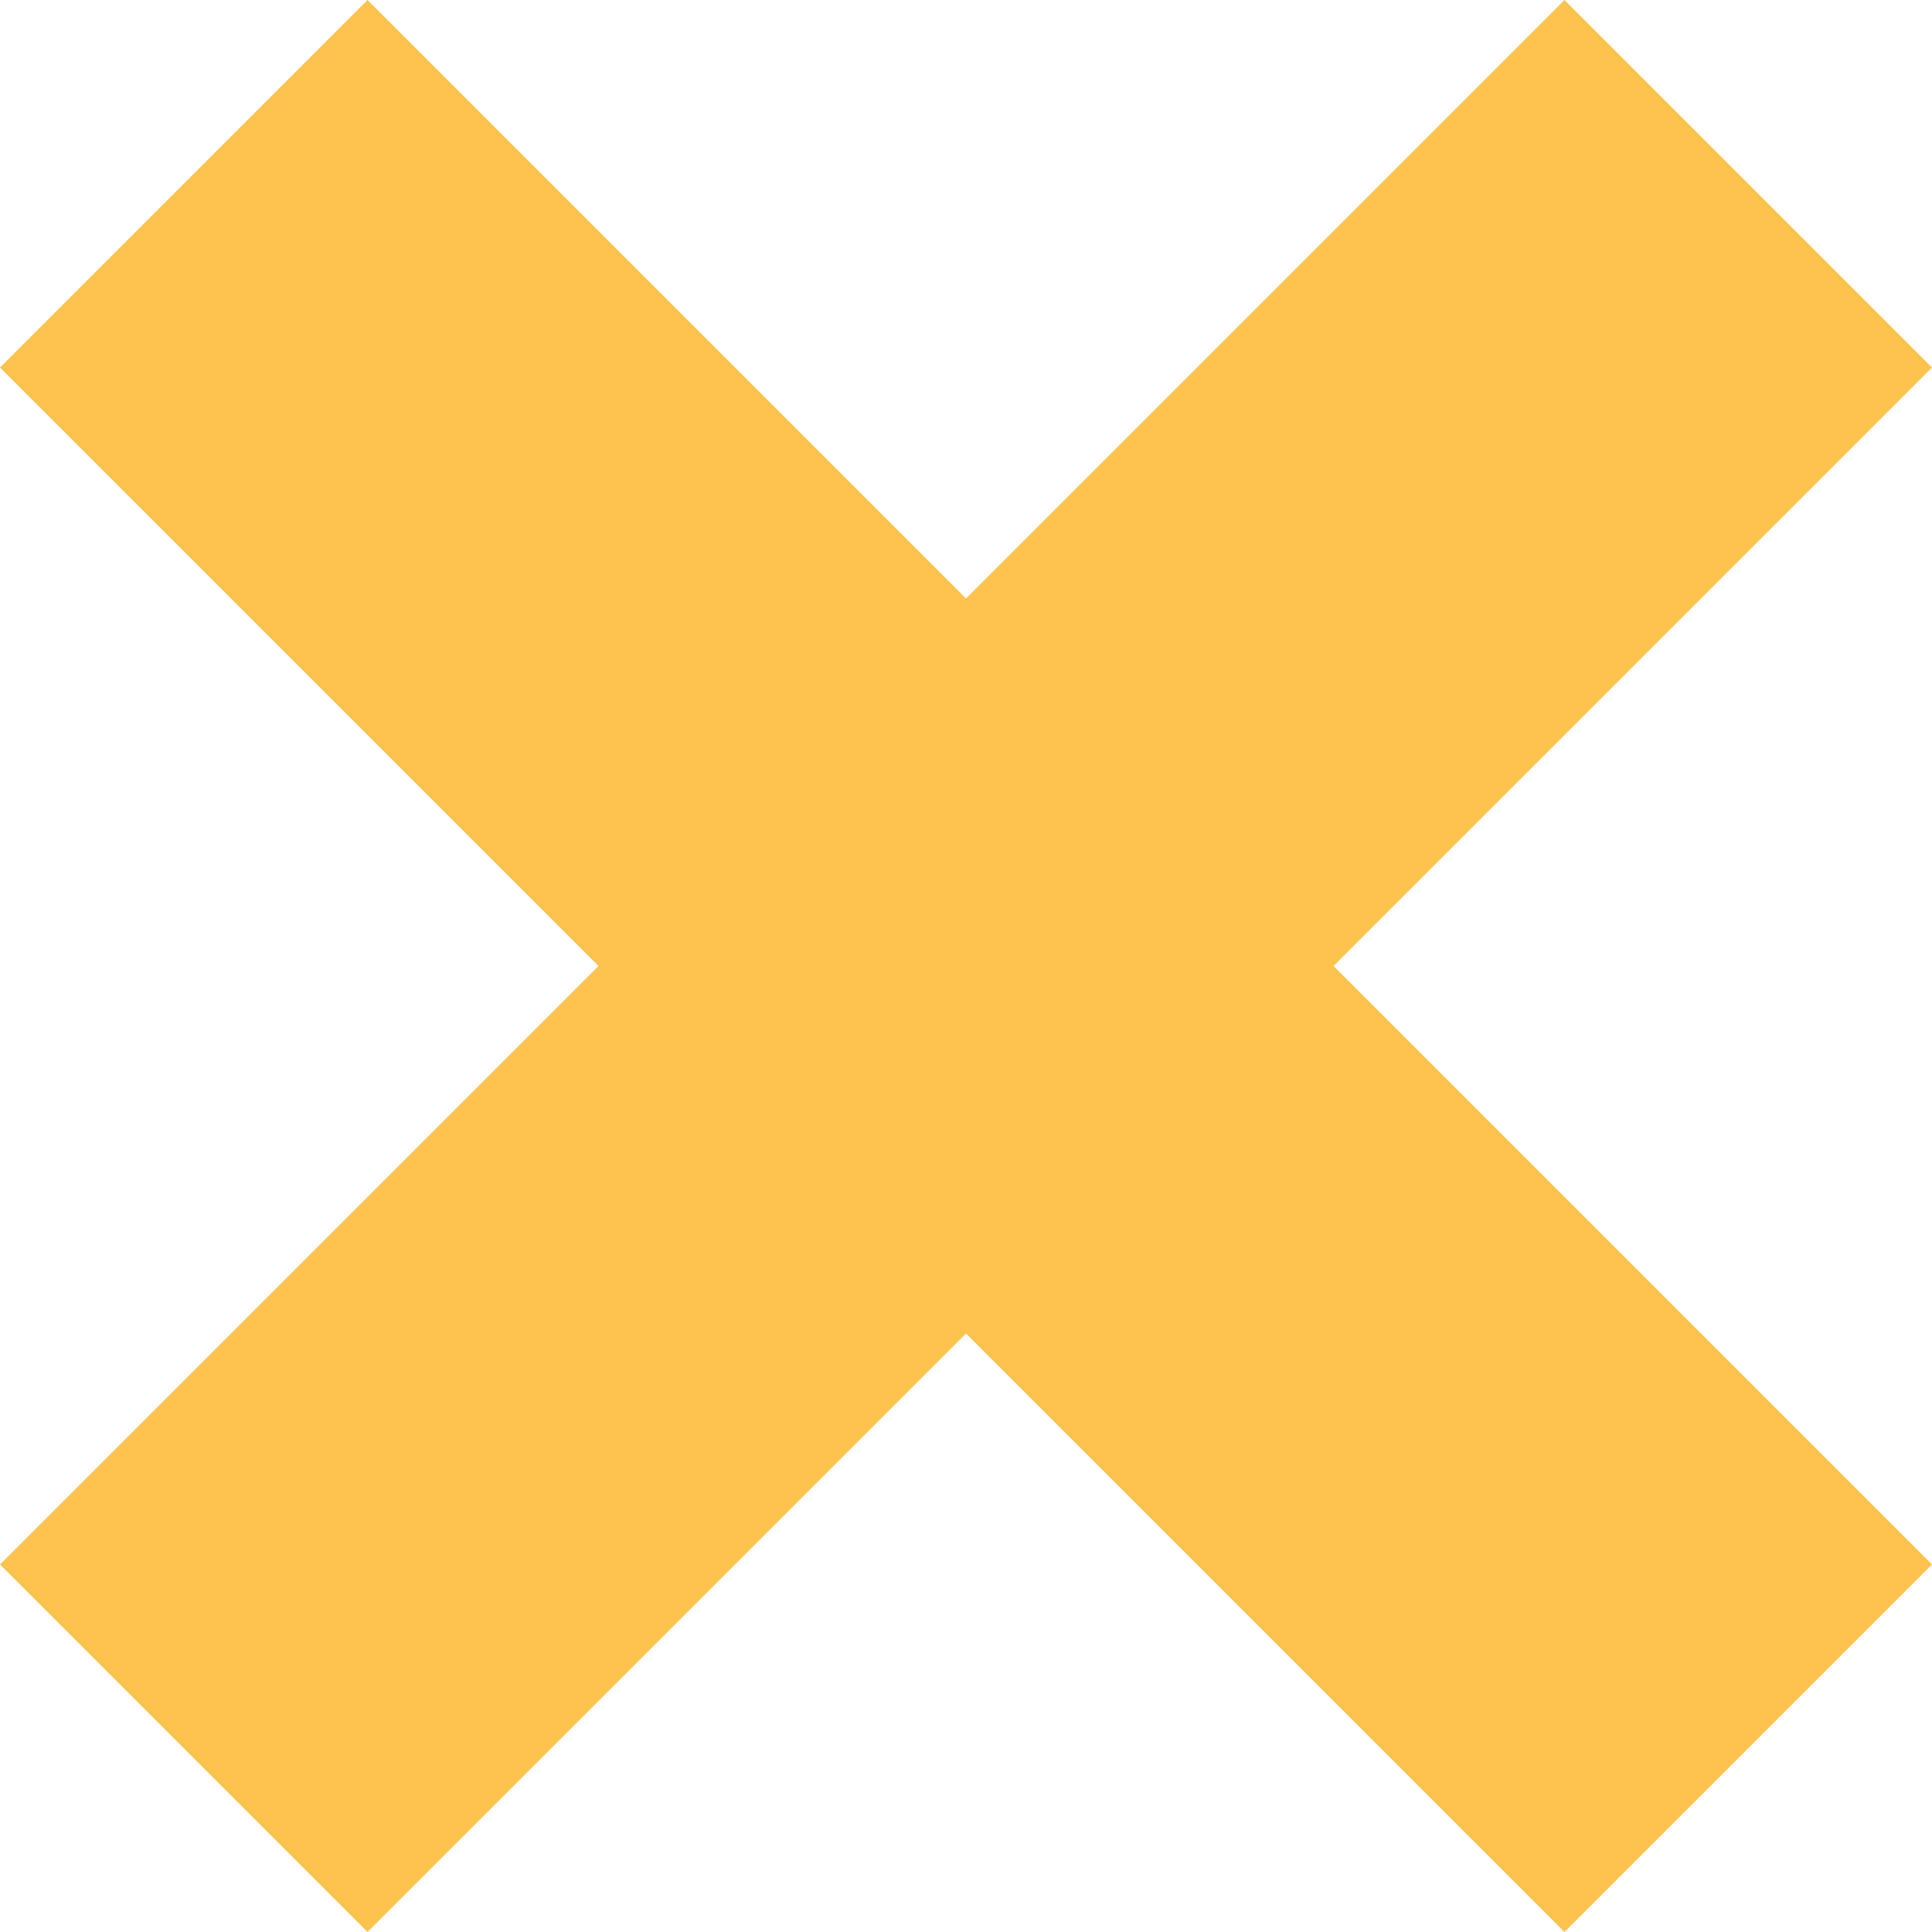 <?xml version="1.0" encoding="UTF-8" standalone="no"?>
<!-- Created with Inkscape (http://www.inkscape.org/) -->
<svg id="svg2" xmlns:rdf="http://www.w3.org/1999/02/22-rdf-syntax-ns#" xmlns="http://www.w3.org/2000/svg" xml:space="preserve" height="262.5" width="262.5" version="1.1" xmlns:cc="http://creativecommons.org/ns#" xmlns:dc="http://purl.org/dc/elements/1.1/"><defs id="defs6"><clipPath id="clipPath18" clipPathUnits="userSpaceOnUse"><path id="path20" clip-rule="evenodd" d="M1700.5,2100,1050,1449.5,399.48,2100,0,1700.5,650.54,1050,0,399.46,399.48,0,1050,650.54,1700.5,0,2100,399.46,1449.5,1050,2100,1700.5,1700.5,2100z"/></clipPath><clipPath id="clipPath24" clipPathUnits="userSpaceOnUse"><path id="path26" d="m0,0,2100,0,0,2100h-2100v-2100z"/></clipPath></defs><g id="g10" transform="matrix(1.25,0,0,-1.25,0,262.5)"><g id="g12" transform="scale(0.1,0.1)"><g id="g14"><g id="g16" clip-path="url(#clipPath18)"><g id="g22" clip-path="url(#clipPath24)"><path id="path28" fill-rule="nonzero" fill="#fec34e" d="m0,0,2200,0,0,2200h-2200v-2200z"/></g></g></g></g></g></svg>
